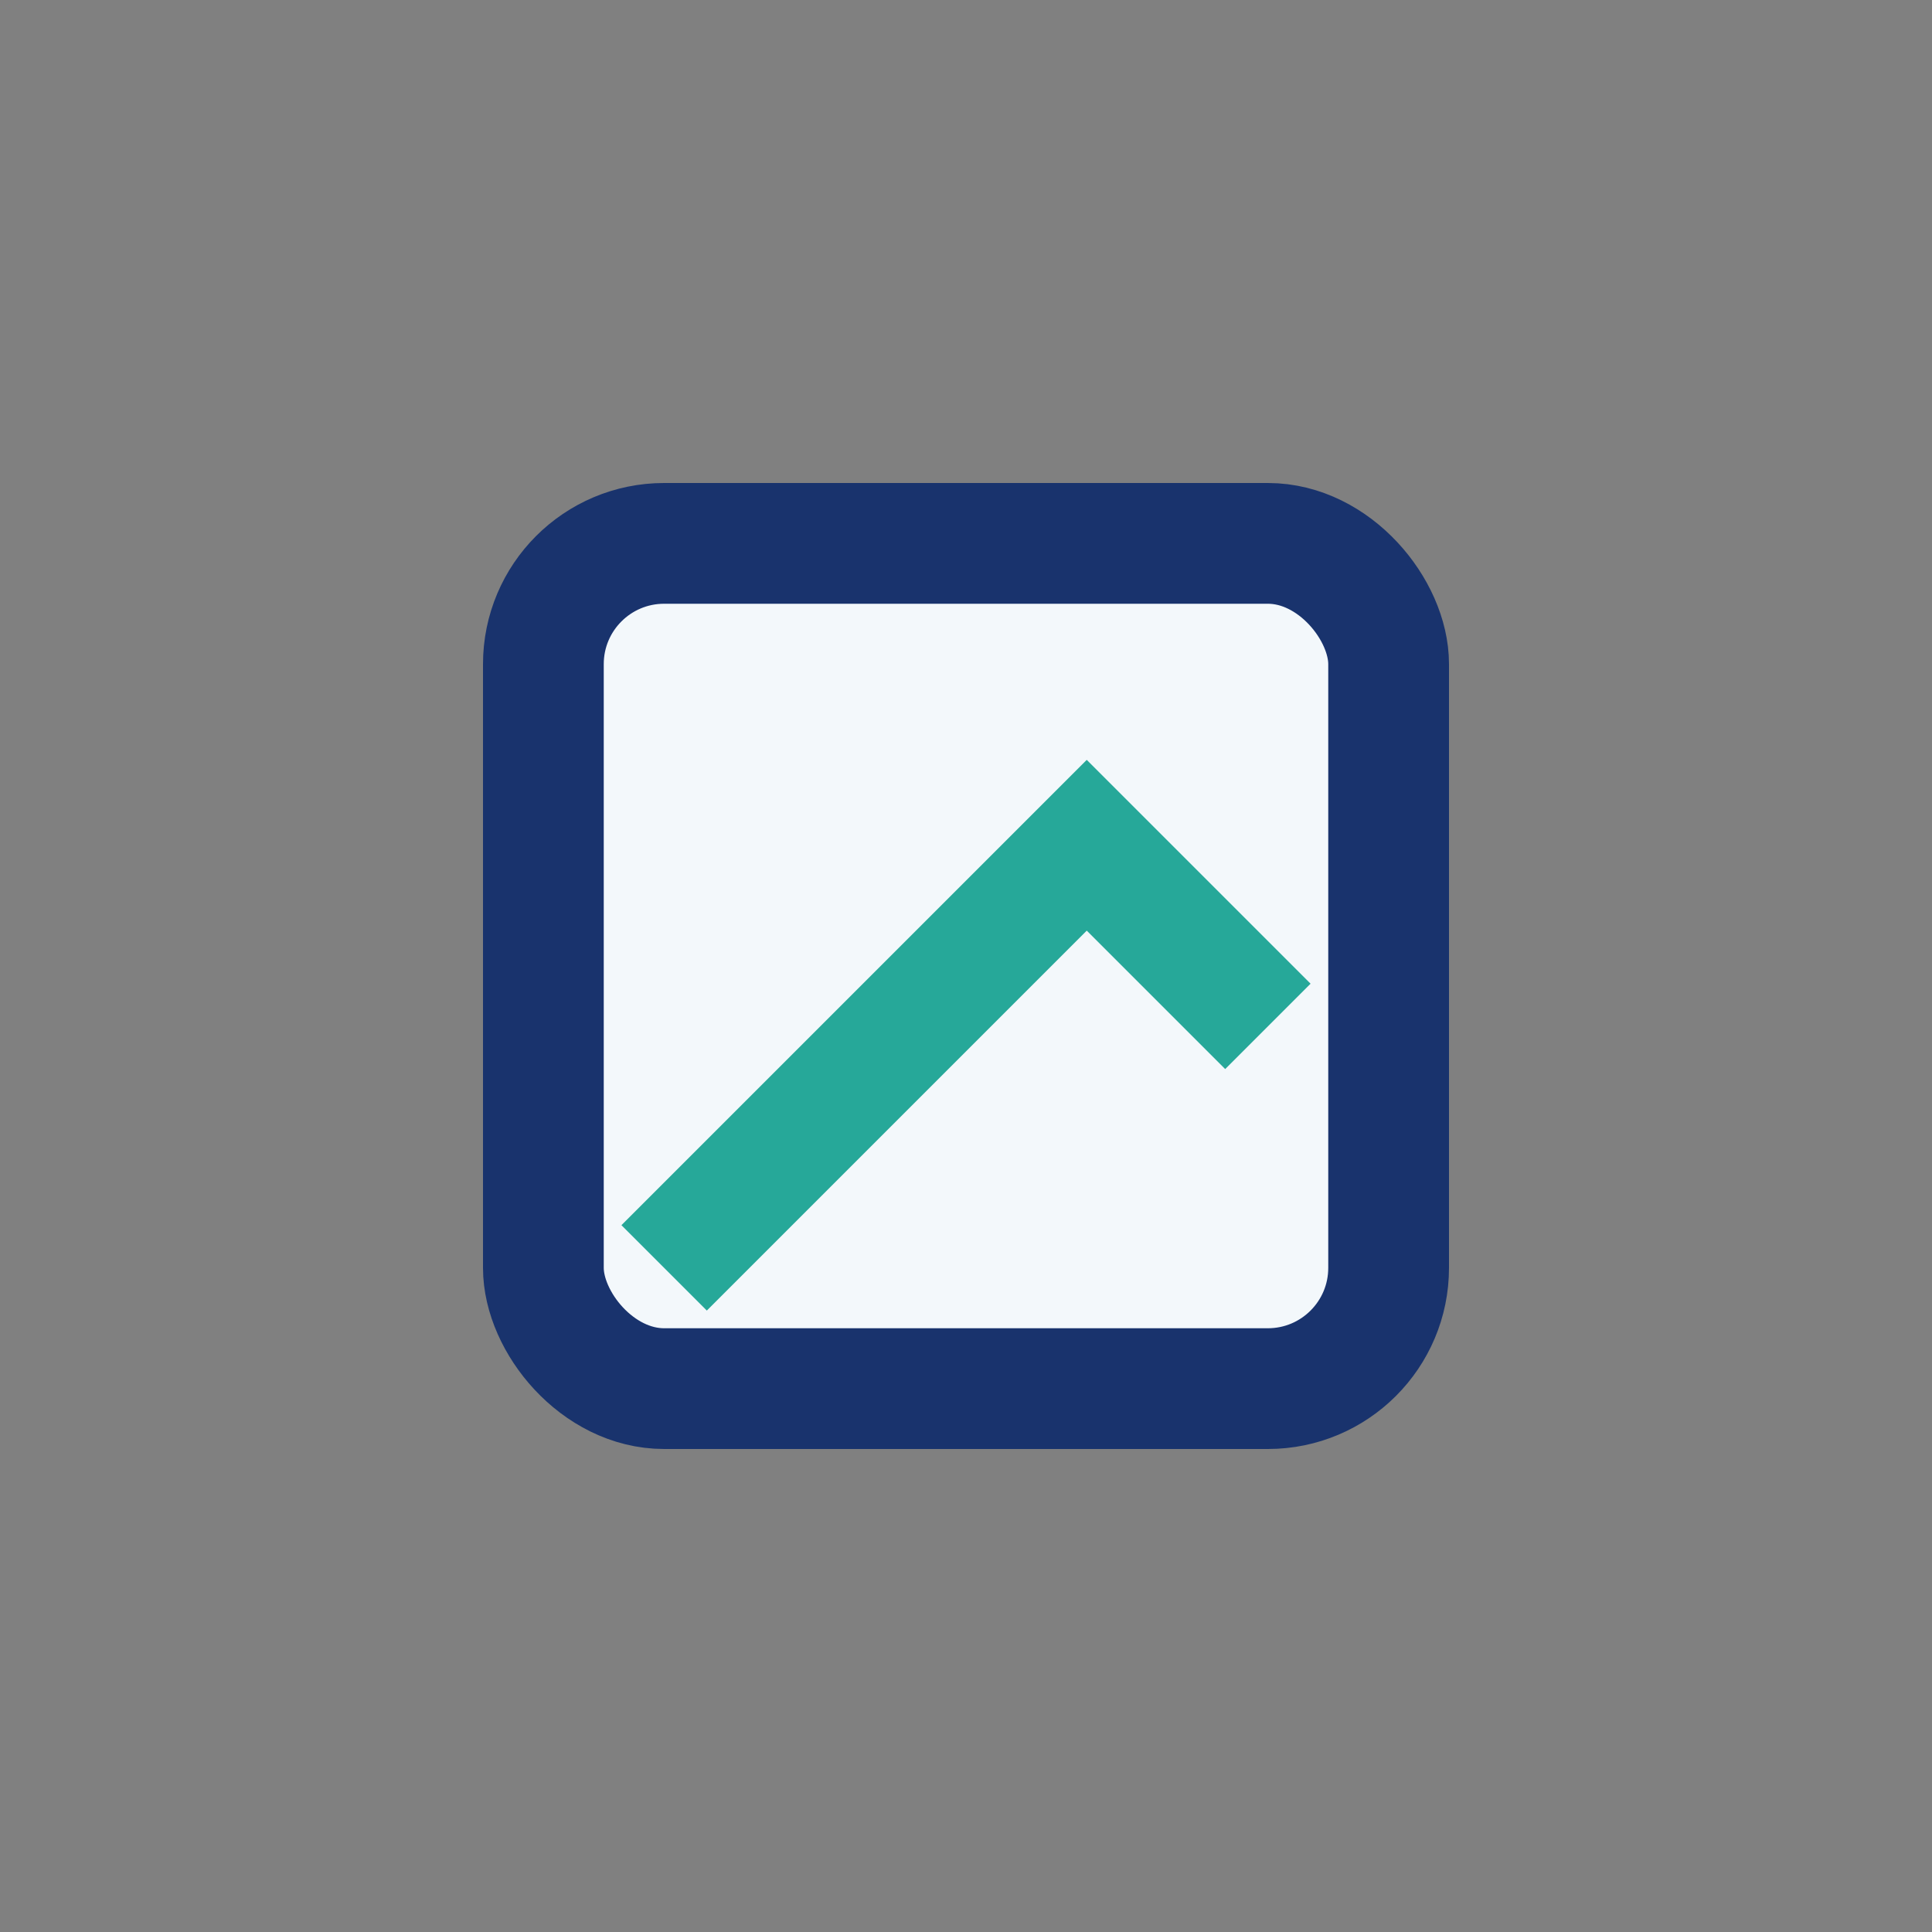 <?xml version="1.0" encoding="UTF-8"?>
<svg xmlns="http://www.w3.org/2000/svg" width="32" height="32" viewBox="0 0 32 32"><rect x="0" y="0" width="32" height="32" fill="#808080" stroke="none"/><rect x="9" y="9" width="14" height="14" rx="2" fill="#F3F8FB" stroke="#19336D" stroke-width="2"/><path d="M11 21l7-7 3 3" stroke="#26A899" stroke-width="2" fill="none"/></svg>